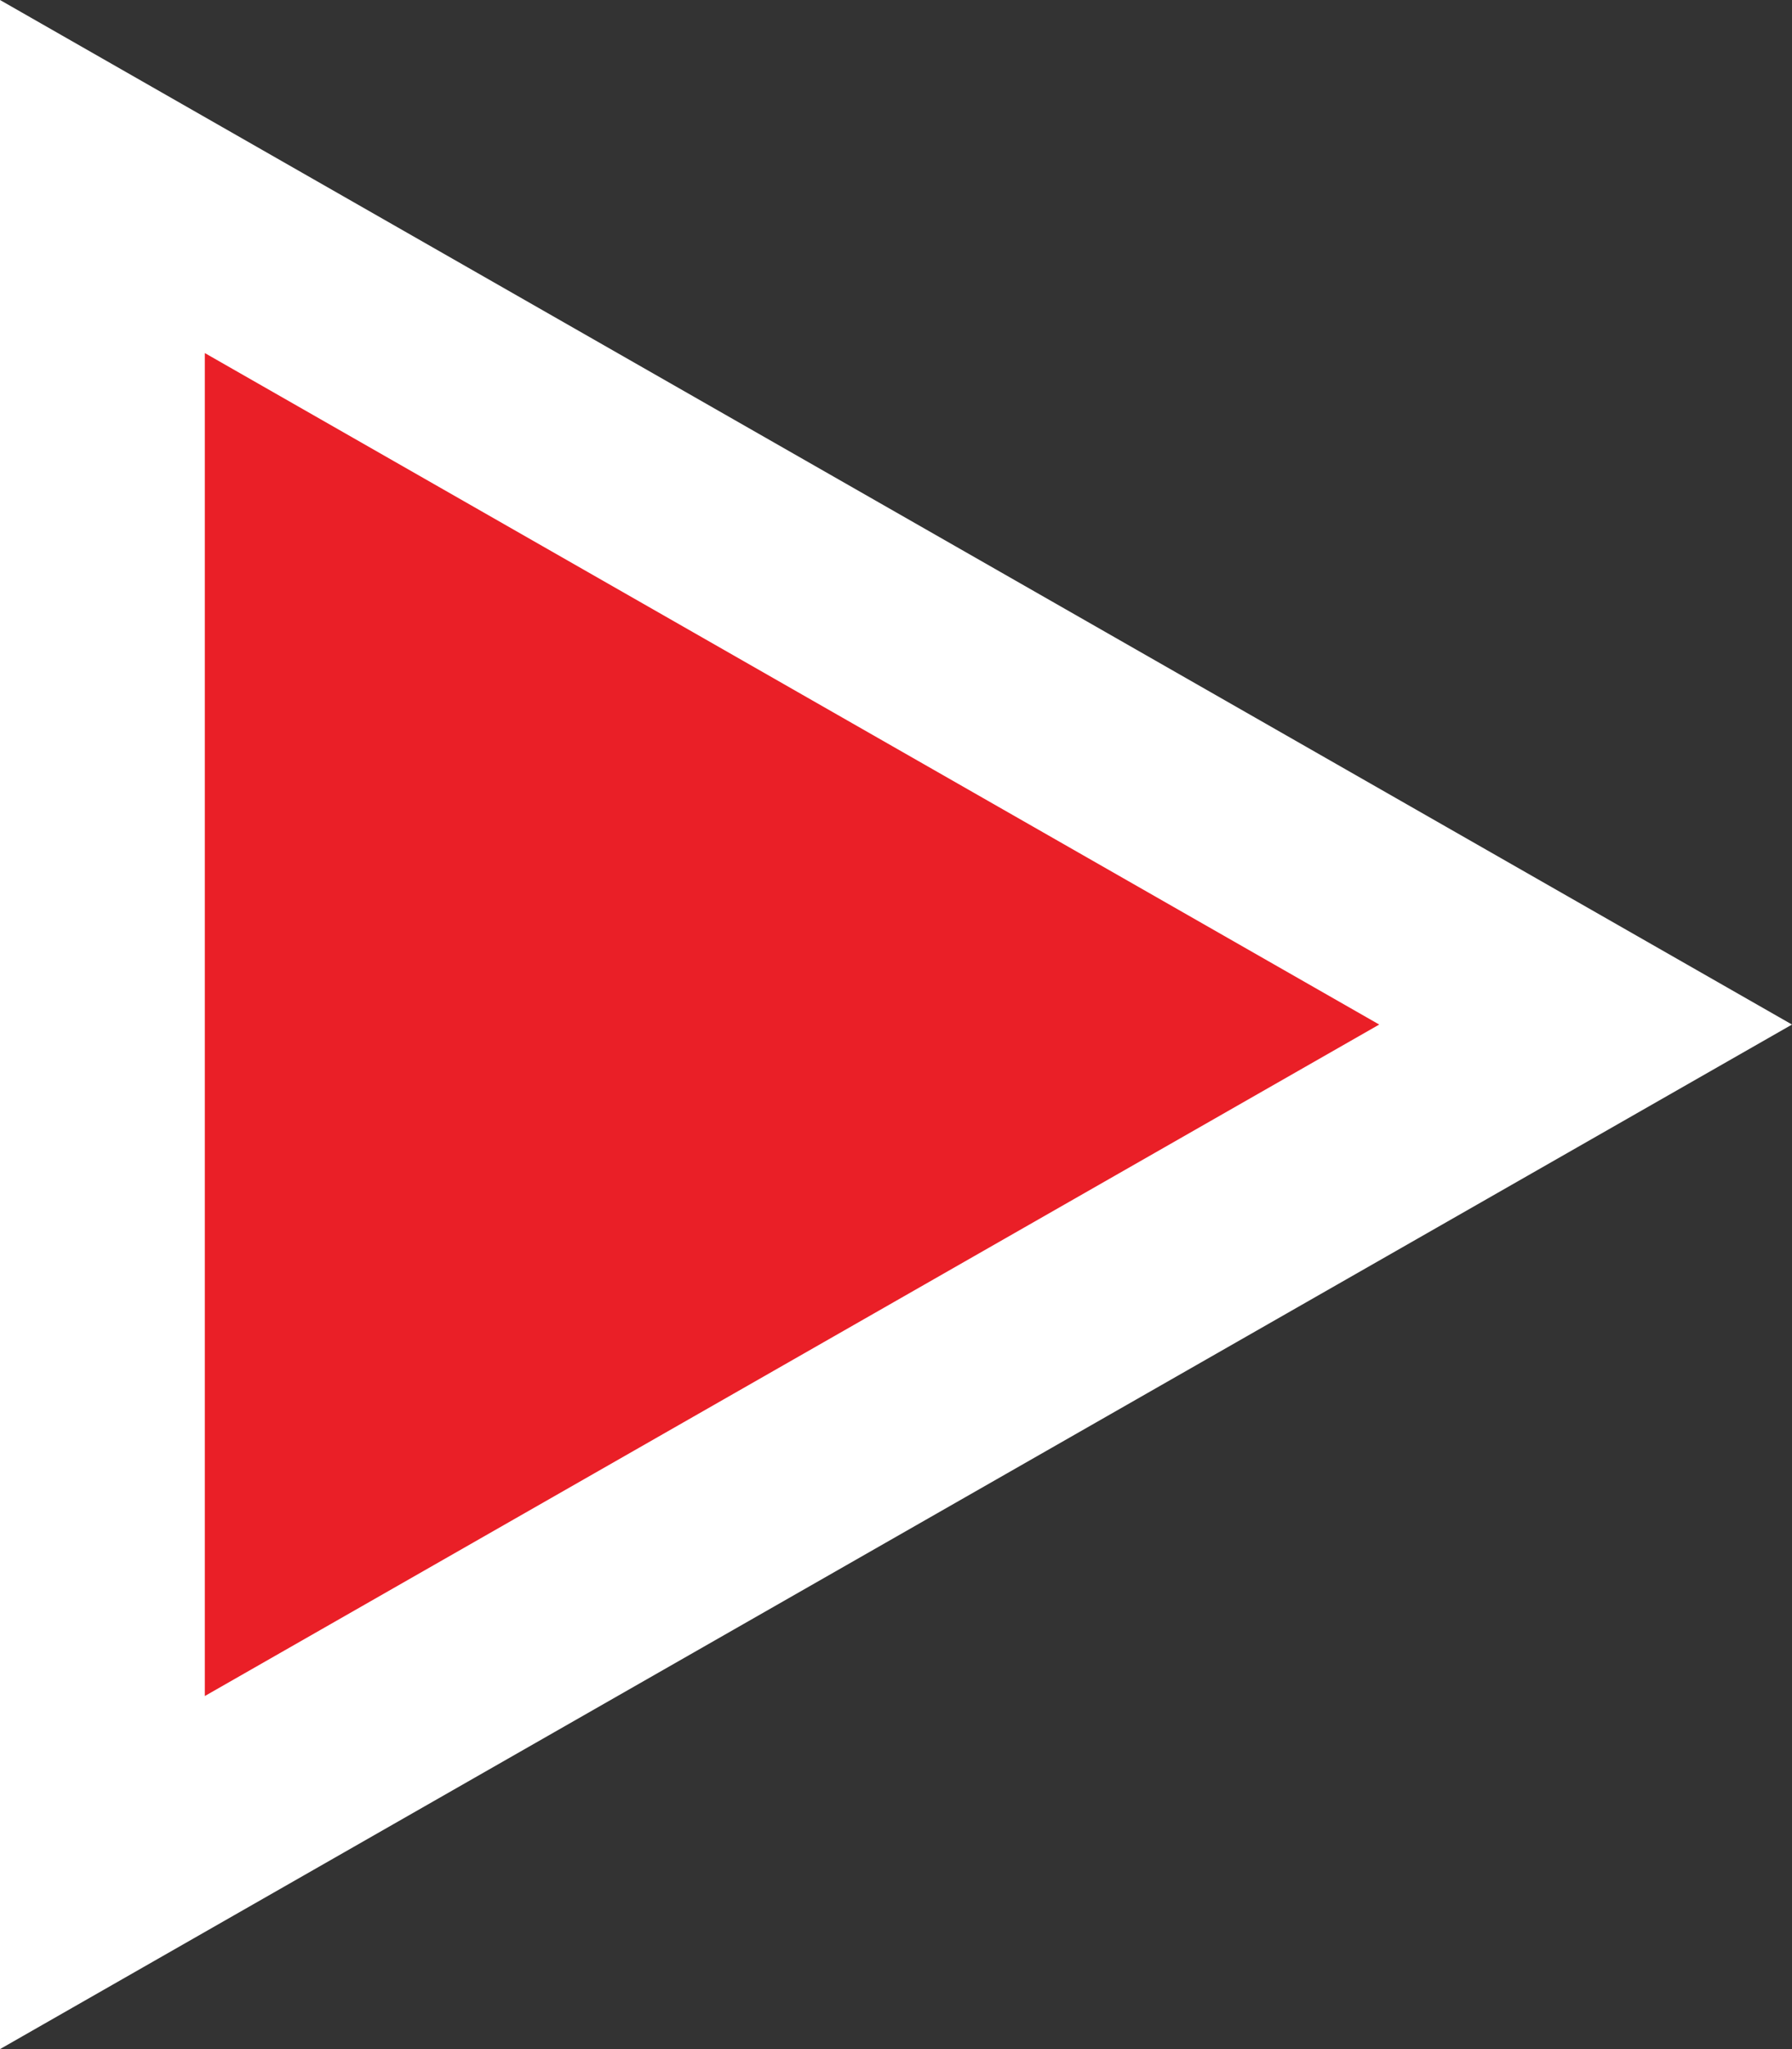 <svg xmlns="http://www.w3.org/2000/svg" width="17.5" height="20" viewBox="0 0 17.5 20">
  <rect x="0" y="0" width="17.5" height="20" fill="#333333" stroke="none"/>
  <g id="Icn_Play" transform="translate(17.5) rotate(90)" fill="#ea1f27">
    <path d="M 18.277 16.5 L 1.723 16.5 L 10 2.016 L 18.277 16.5 Z" stroke="none"/>
    <path d="M 10 4.031 L 3.446 15.5 L 16.554 15.5 L 10 4.031 M 10 0 L 20 17.5 L 0 17.5 L 10 0 Z" stroke="none" fill="#fff"/>
  </g>
</svg>
